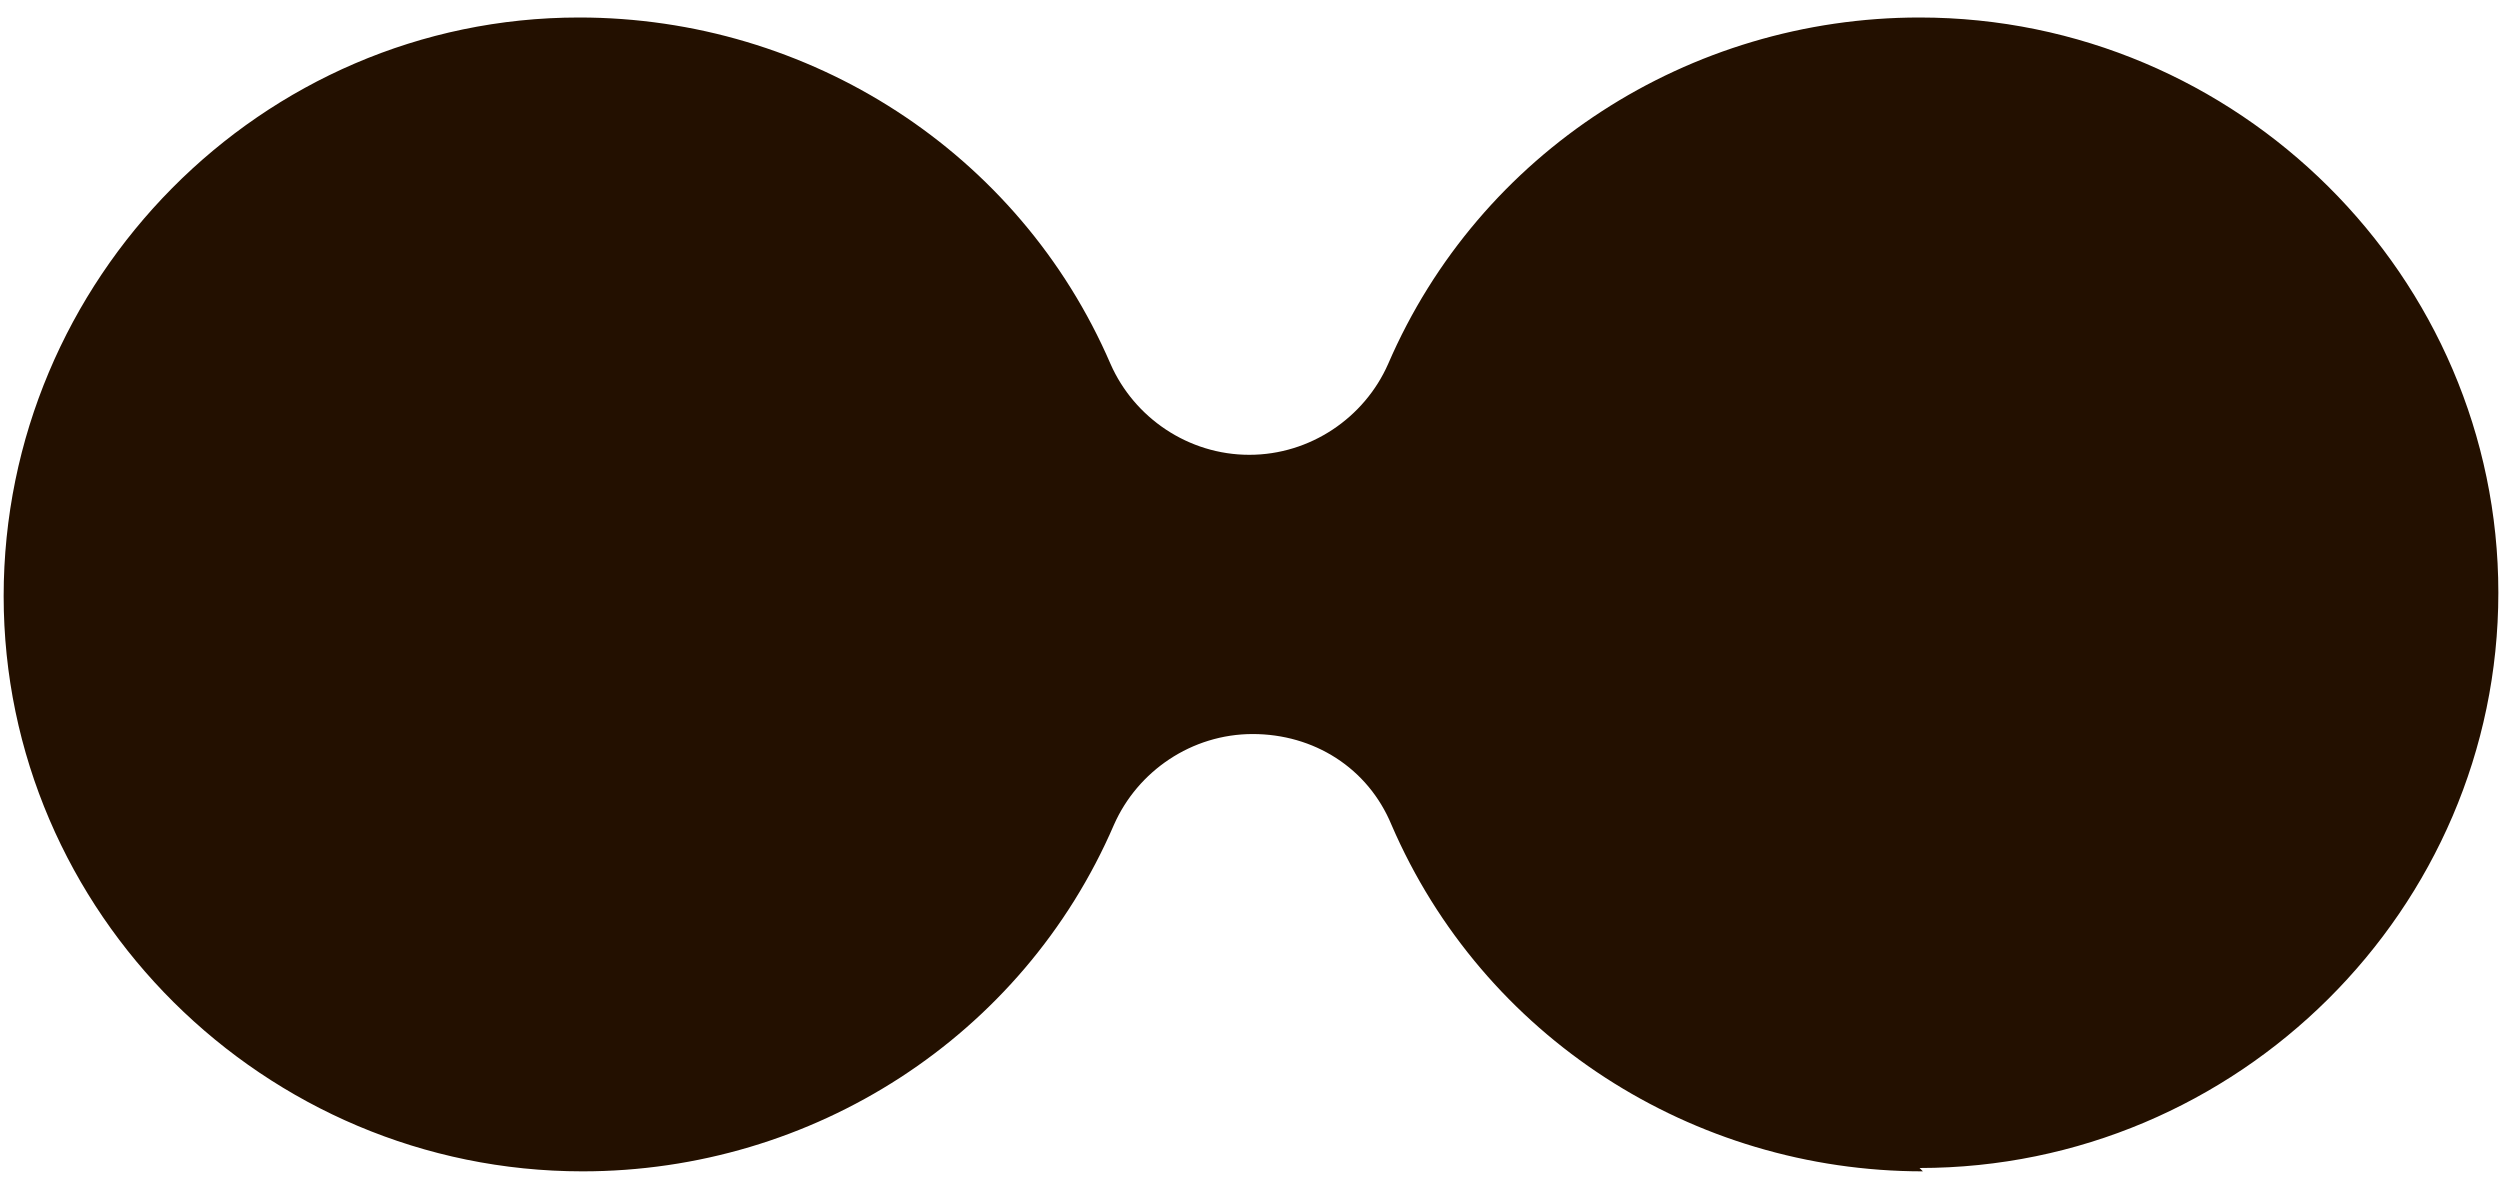 <svg width="65" height="31" viewBox="0 0 65 31" fill="none" xmlns="http://www.w3.org/2000/svg">
<path d="M49.996 30.455C44.011 30.455 38.555 26.956 36.179 21.446C35.563 19.959 34.154 19.085 32.57 19.085C30.986 19.085 29.578 20.047 28.962 21.446C26.586 26.956 21.129 30.455 15.145 30.455C6.872 30.455 0.095 23.72 0.095 15.499C0.095 7.277 6.784 0.455 15.057 0.455C21.041 0.455 26.498 3.954 28.874 9.464C29.49 10.863 30.898 11.825 32.482 11.825C34.066 11.825 35.474 10.863 36.091 9.464C38.467 3.954 43.923 0.455 49.908 0.455C58.181 0.455 64.957 7.19 64.957 15.411C64.957 23.633 58.181 30.368 49.908 30.368L49.996 30.455Z" fill="#231000"/>
</svg>
